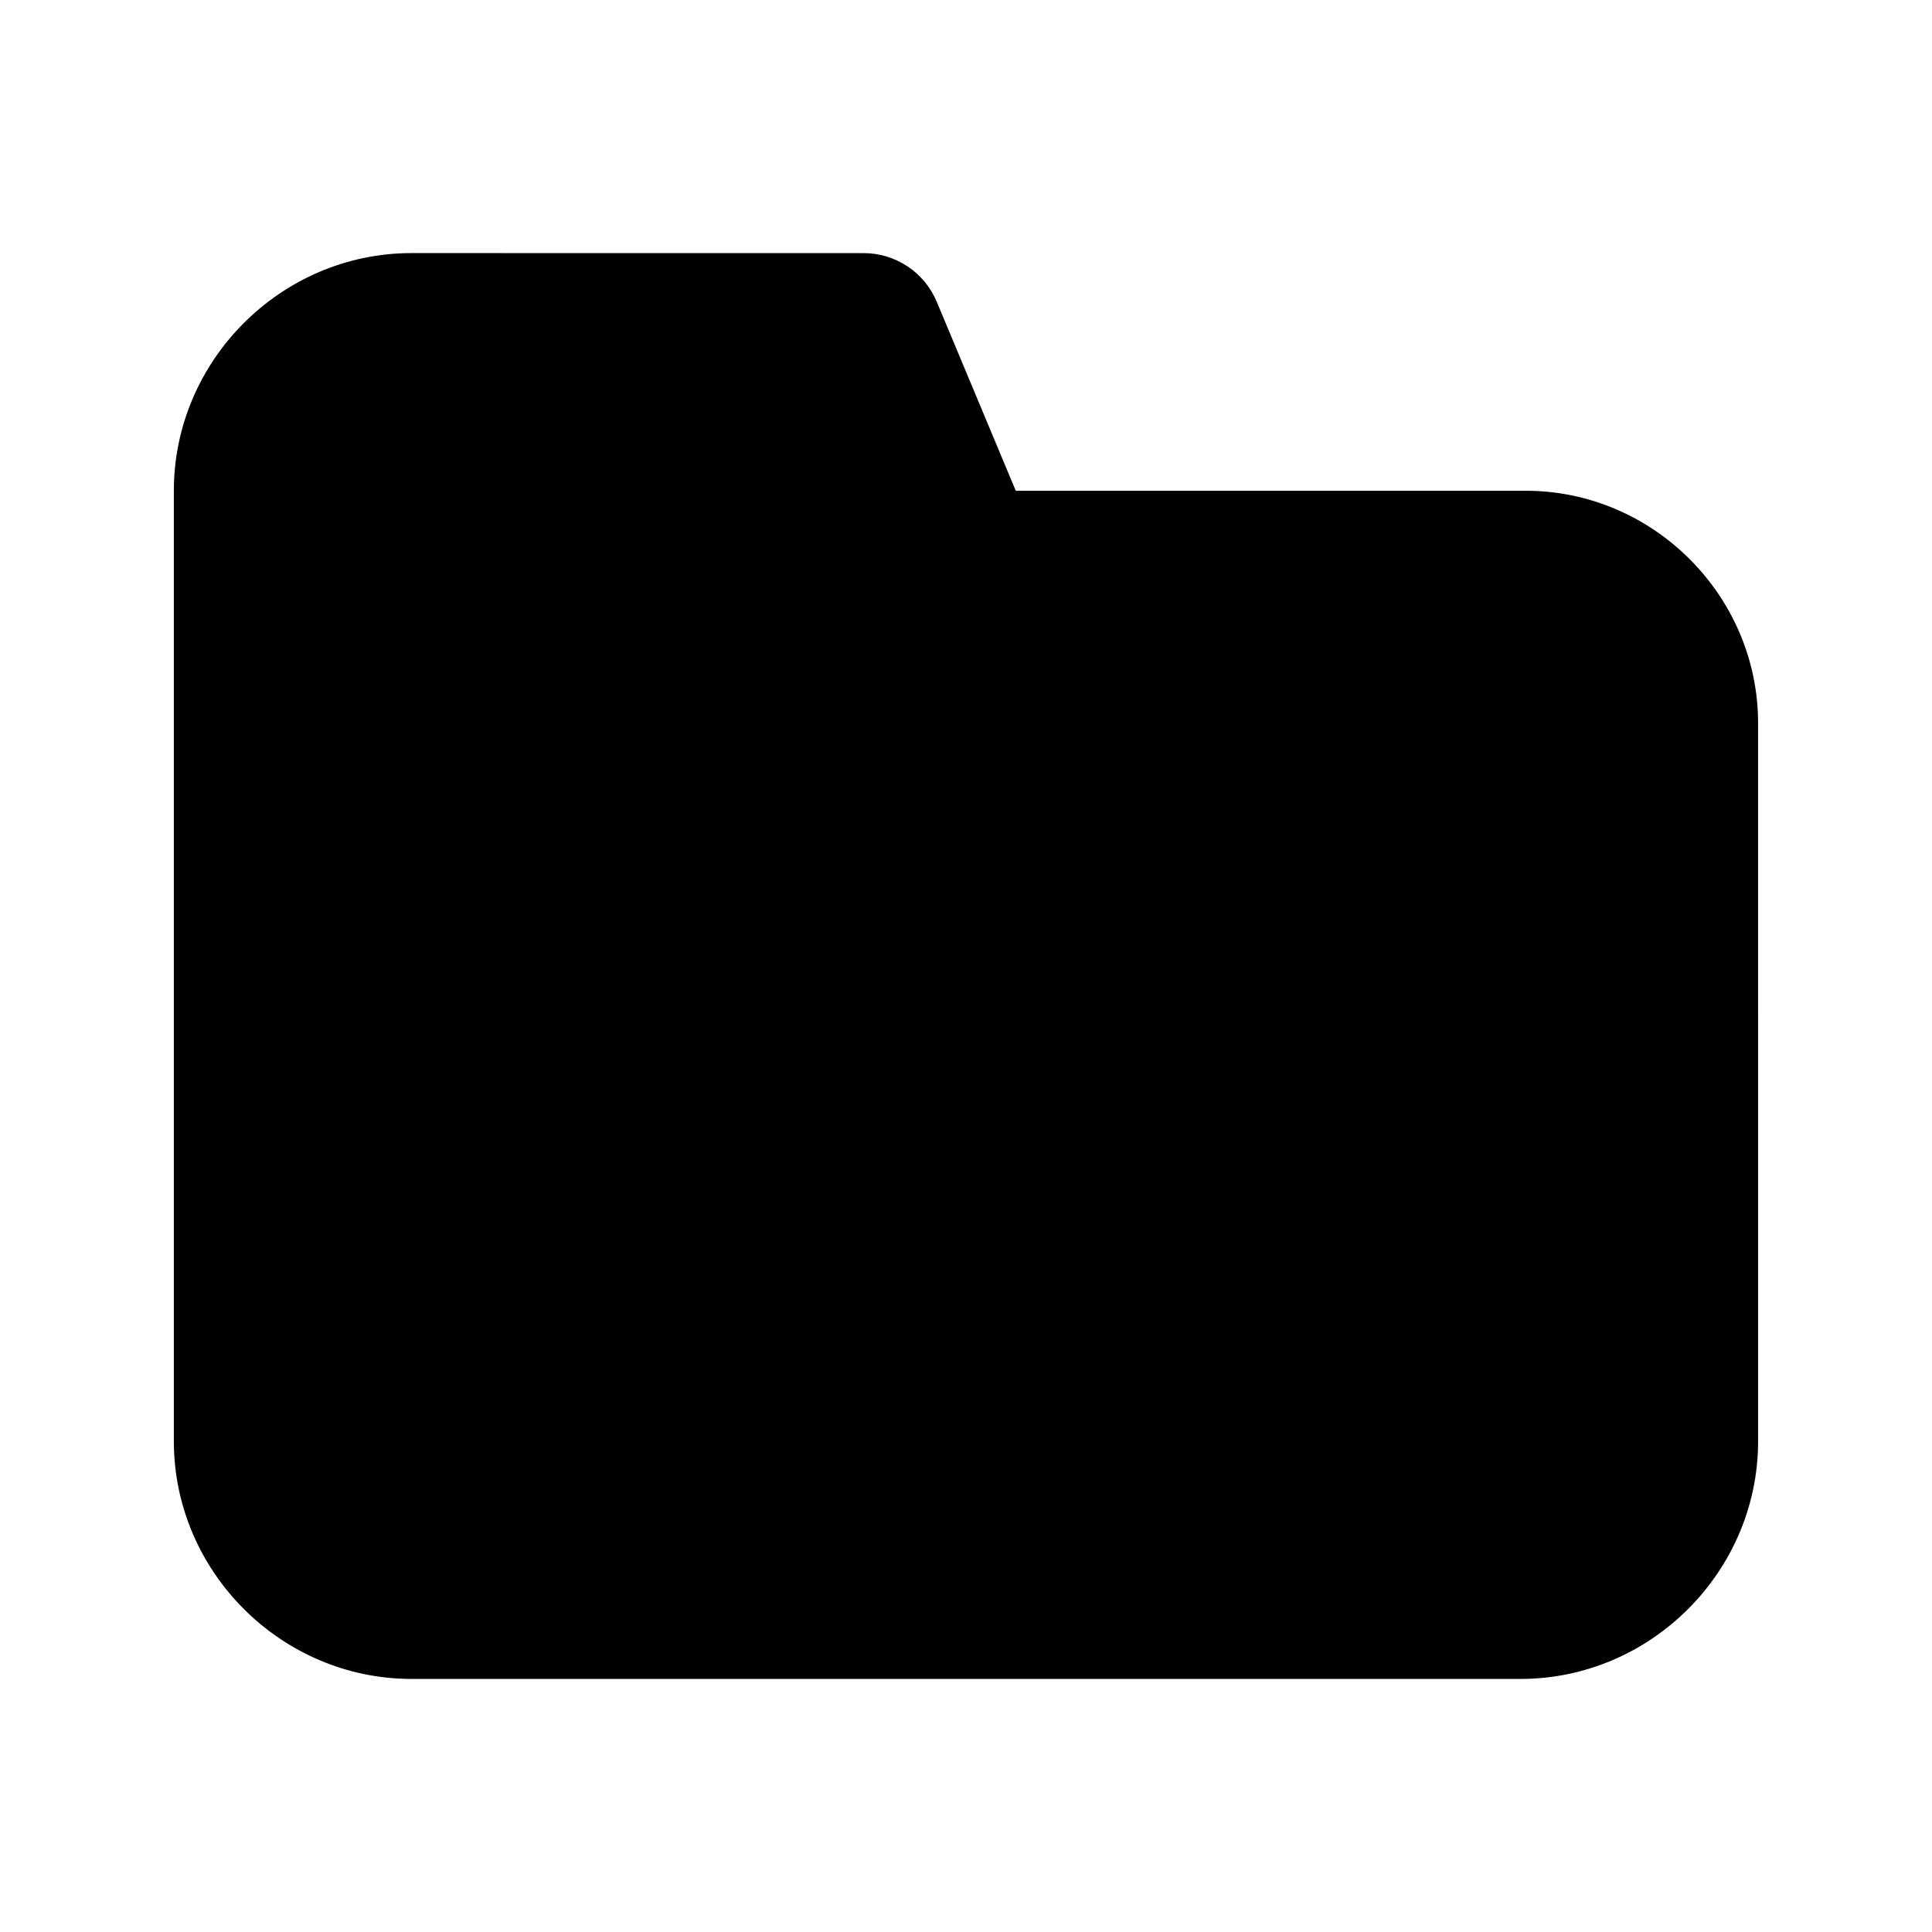 <?xml version="1.0" encoding="UTF-8"?>
<!-- Uploaded to: SVG Find, www.svgrepo.com, Generator: SVG Find Mixer Tools -->
<svg fill="#000000" width="800px" height="800px" version="1.1" viewBox="144 144 512 512" xmlns="http://www.w3.org/2000/svg">
 <path d="m253.05 211.07c-34.527 0-62.977 28.449-62.977 62.977v251.91c0 34.527 28.449 62.977 62.977 62.977h293.89c34.527 0 62.977-28.449 62.977-62.977l-0.004-190.32c0-33.77-27.812-61.582-61.582-61.582h-135.14l-20.949-50.102c-1.602-3.816-4.289-7.07-7.731-9.359-3.445-2.293-7.488-3.516-11.621-3.516z"/>
</svg>
